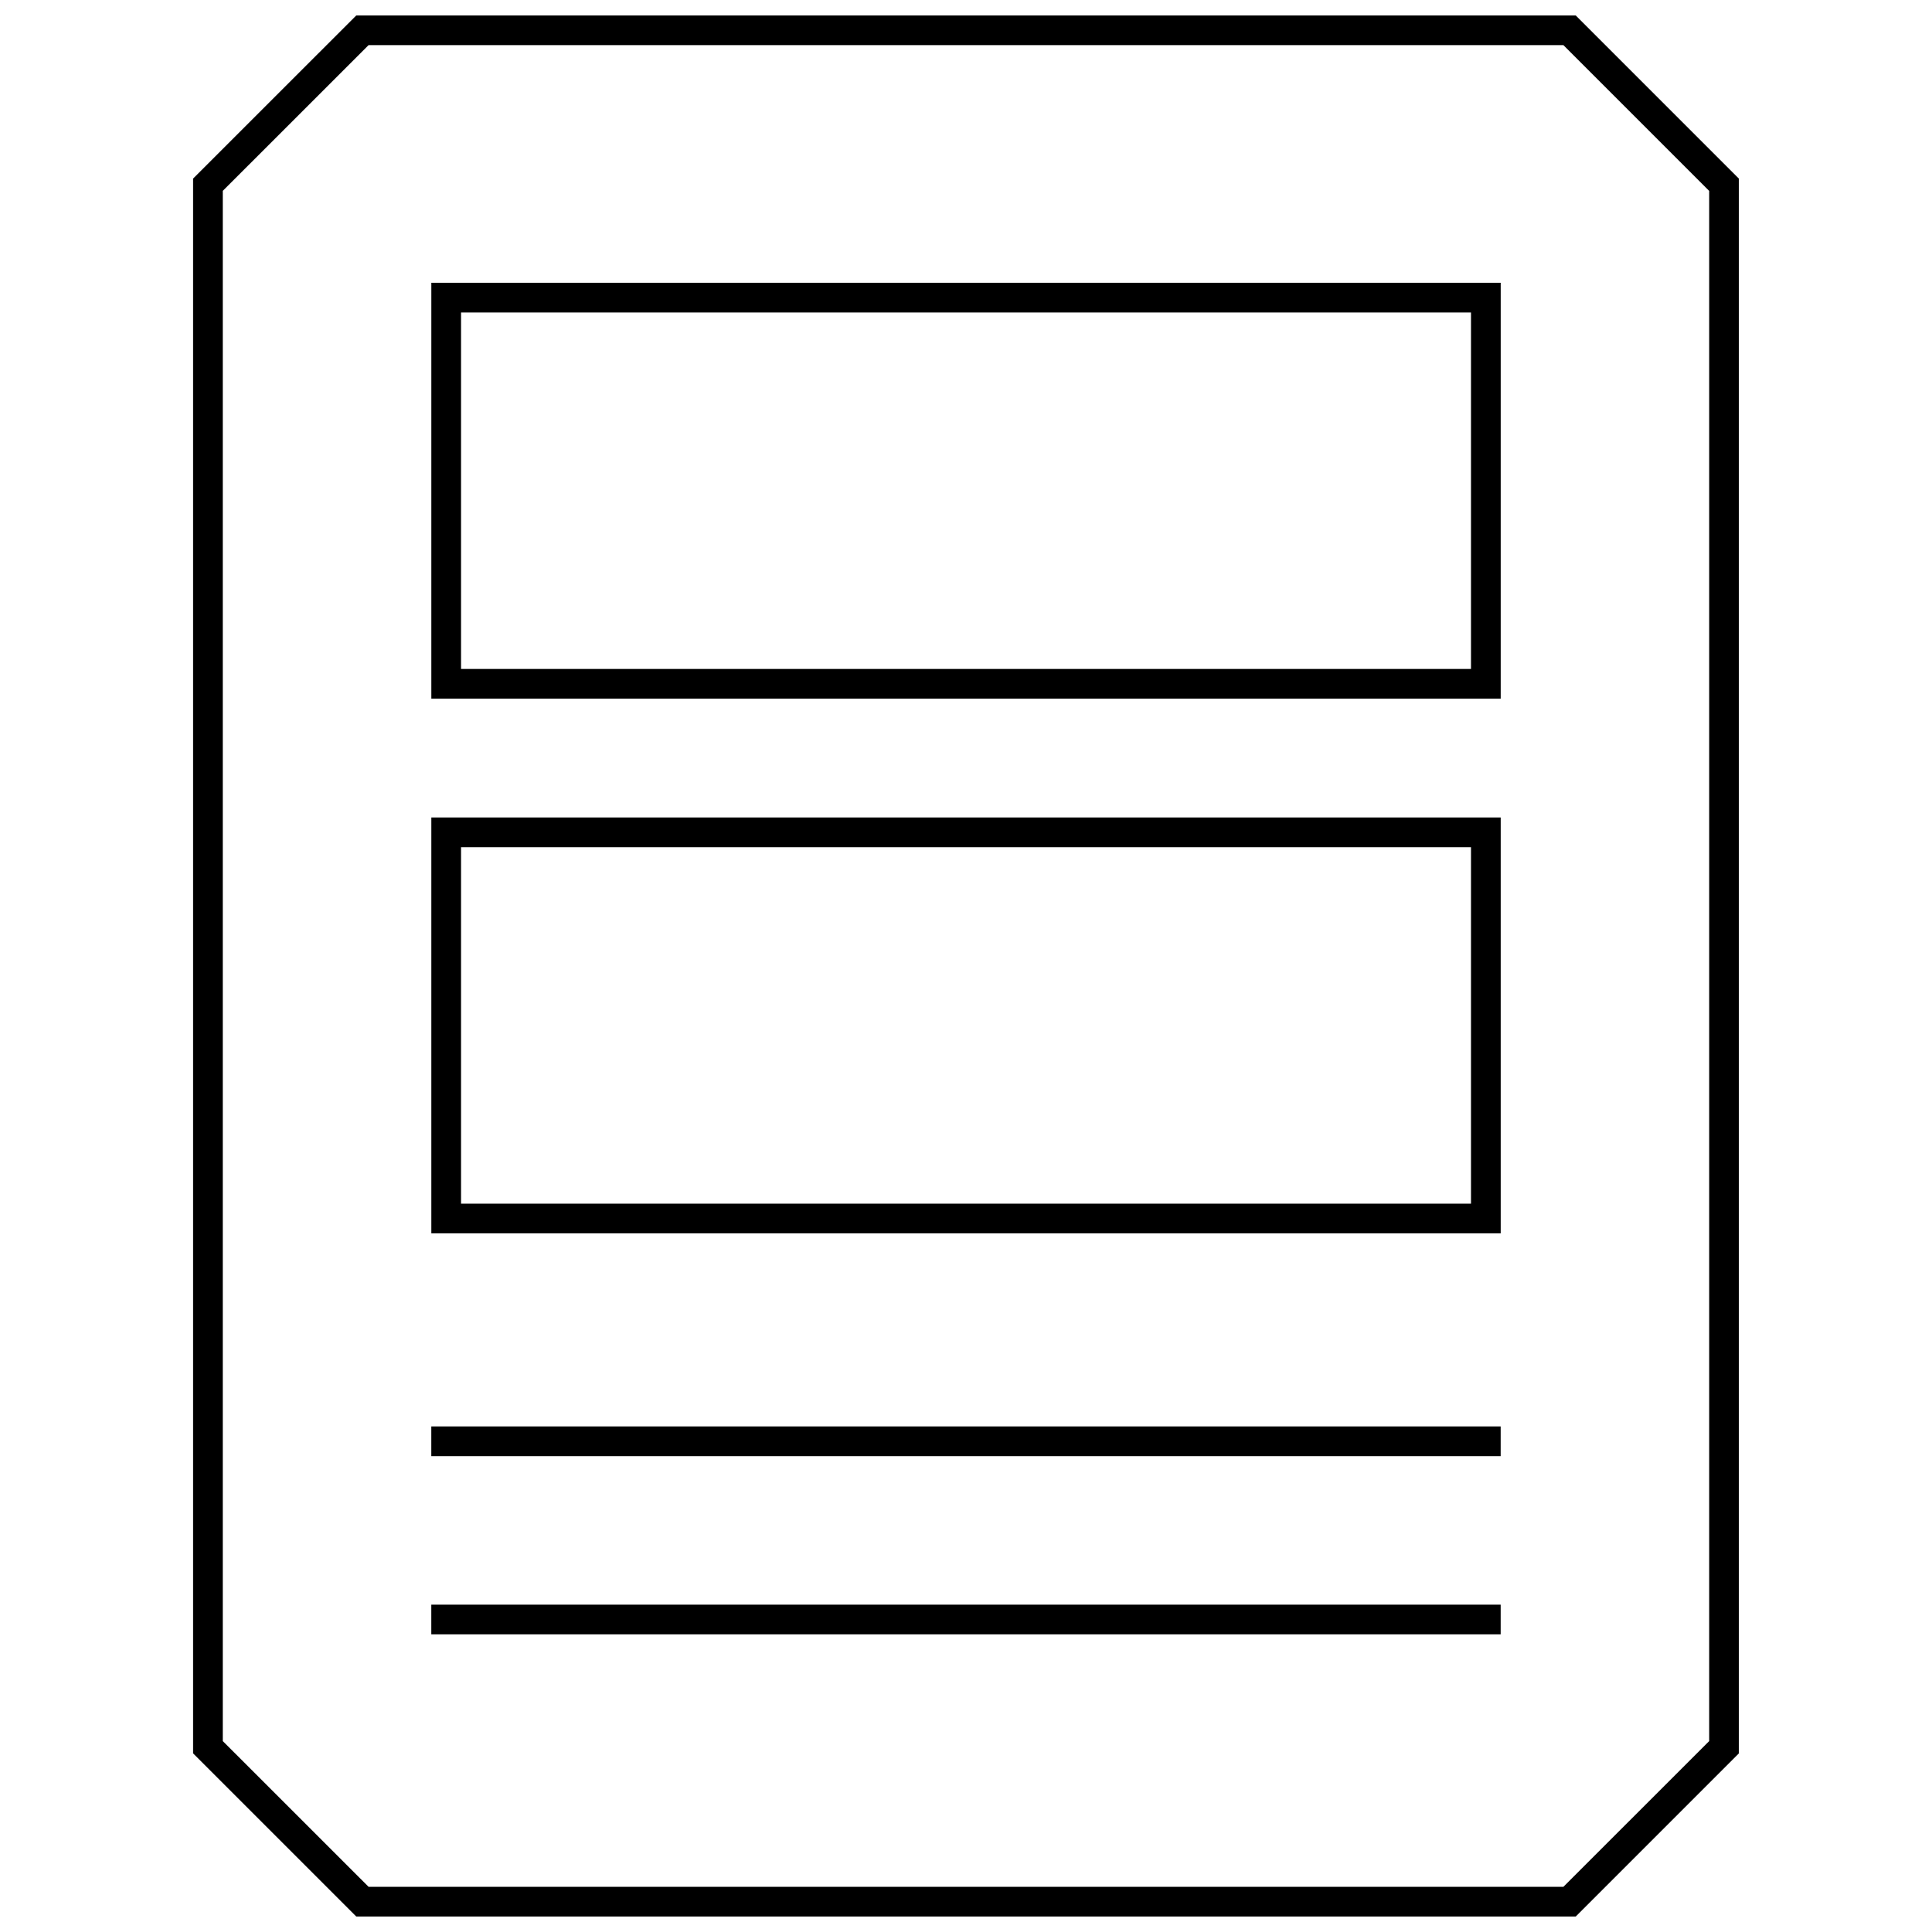 <?xml version="1.0" encoding="UTF-8"?>
<!-- Uploaded to: ICON Repo, www.iconrepo.com, Generator: ICON Repo Mixer Tools -->
<svg width="800px" height="800px" version="1.1" viewBox="144 144 512 512" xmlns="http://www.w3.org/2000/svg">
 <defs>
  <clipPath id="a">
   <path d="m195 148.09h410v503.81h-410z"/>
  </clipPath>
 </defs>
 <g clip-path="url(#a)">
  <path d="m561.58 651.9 43.234-43.234v-417.34l-43.234-43.234h-323.16l-43.25 43.234v417.33l43.25 43.246zm-358.54-457.32 38.637-38.621h316.64l38.637 38.637v410.81l-38.637 38.621h-316.64l-38.637-38.621z"/>
 </g>
 <path d="m541.7 218.94h-283.39v110.21h283.39zm-7.871 102.34h-267.65v-94.465h267.65z"/>
 <path d="m541.7 360.64h-283.39v110.21h283.39zm-7.871 102.34h-267.65v-94.465h267.65z"/>
 <path d="m258.3 522.02h283.39v7.871h-283.39z"/>
 <path d="m258.3 569.25h283.39v7.871h-283.39z"/>
</svg>